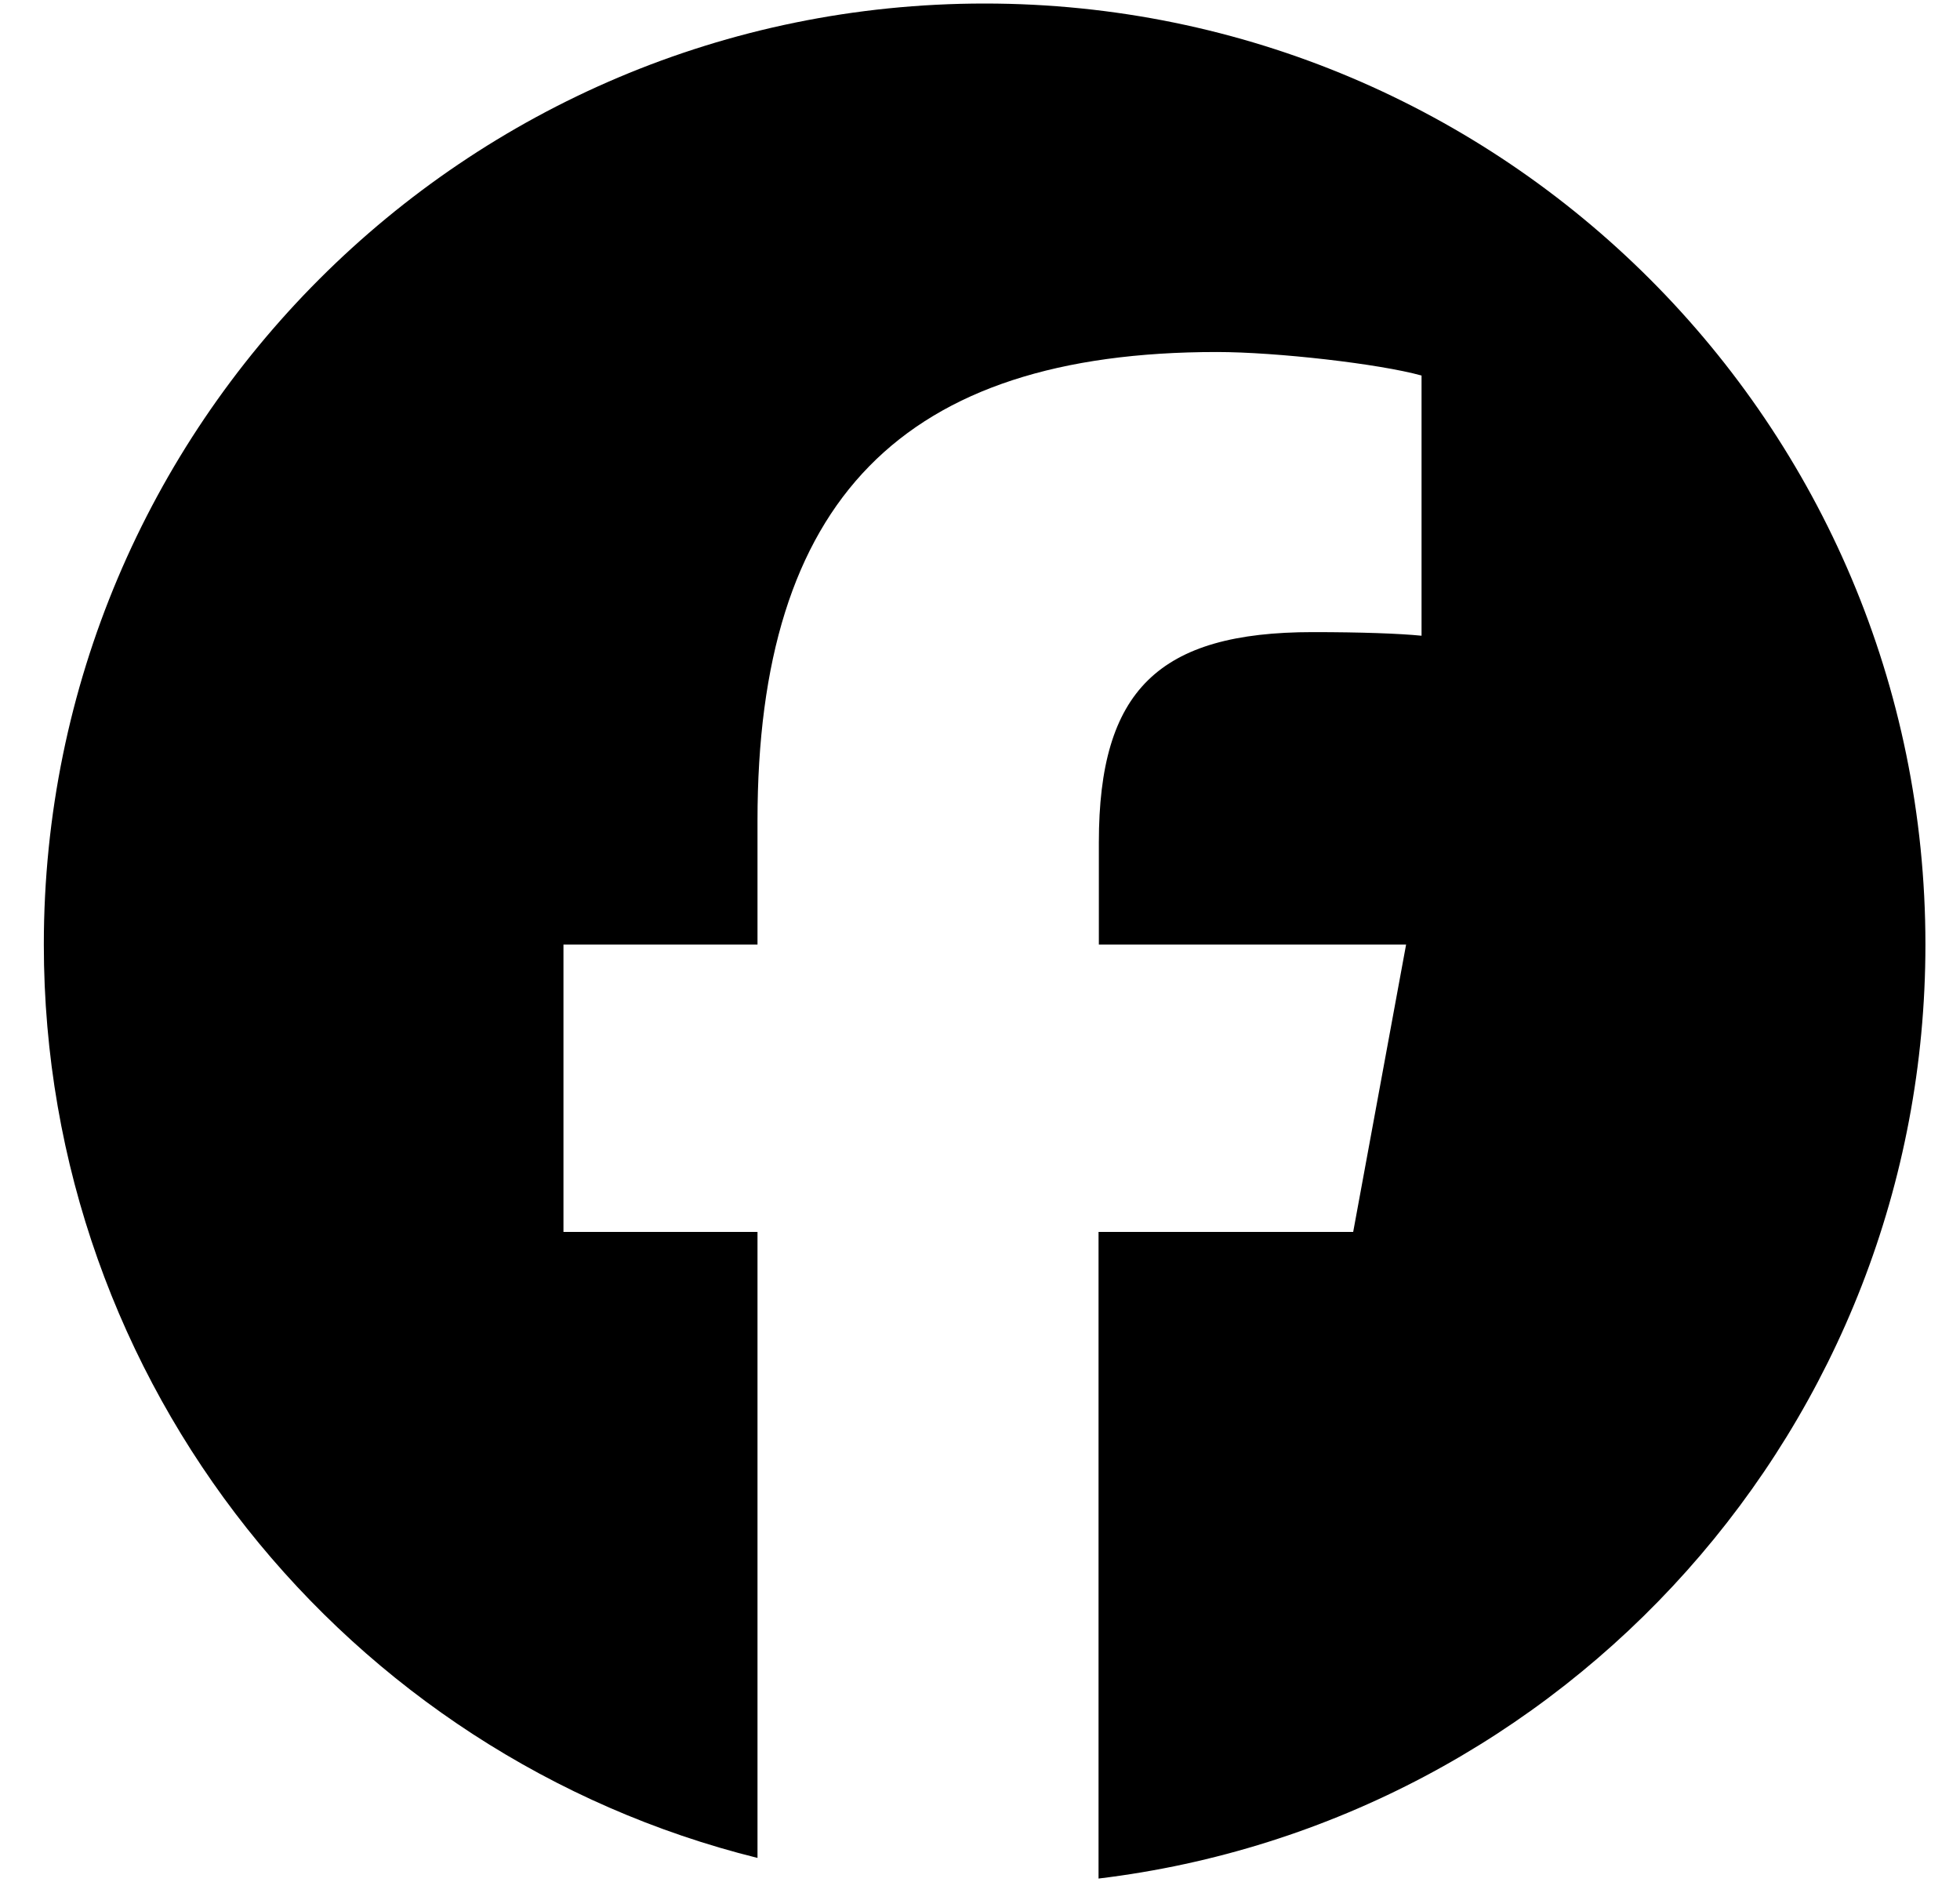 <svg width="25" height="24" viewBox="0 0 25 24" fill="none"
    xmlns="http://www.w3.org/2000/svg">
    <path d="M24.559 12.045C24.559 5.417 19.187 0.045 12.559 0.045C5.93 0.045 0.559 5.417 0.559 12.045C0.559 17.67 4.435 22.395 9.662 23.693V15.71H7.187V12.045H9.662V10.465C9.662 6.382 11.509 4.489 15.521 4.489C16.28 4.489 17.593 4.639 18.132 4.789V8.107C17.851 8.079 17.359 8.061 16.744 8.061C14.776 8.061 14.016 8.806 14.016 10.742V12.045H17.935L17.26 15.71H14.012V23.956C19.956 23.239 24.559 18.181 24.559 12.045Z" fill="currentColor"/>
</svg>
    